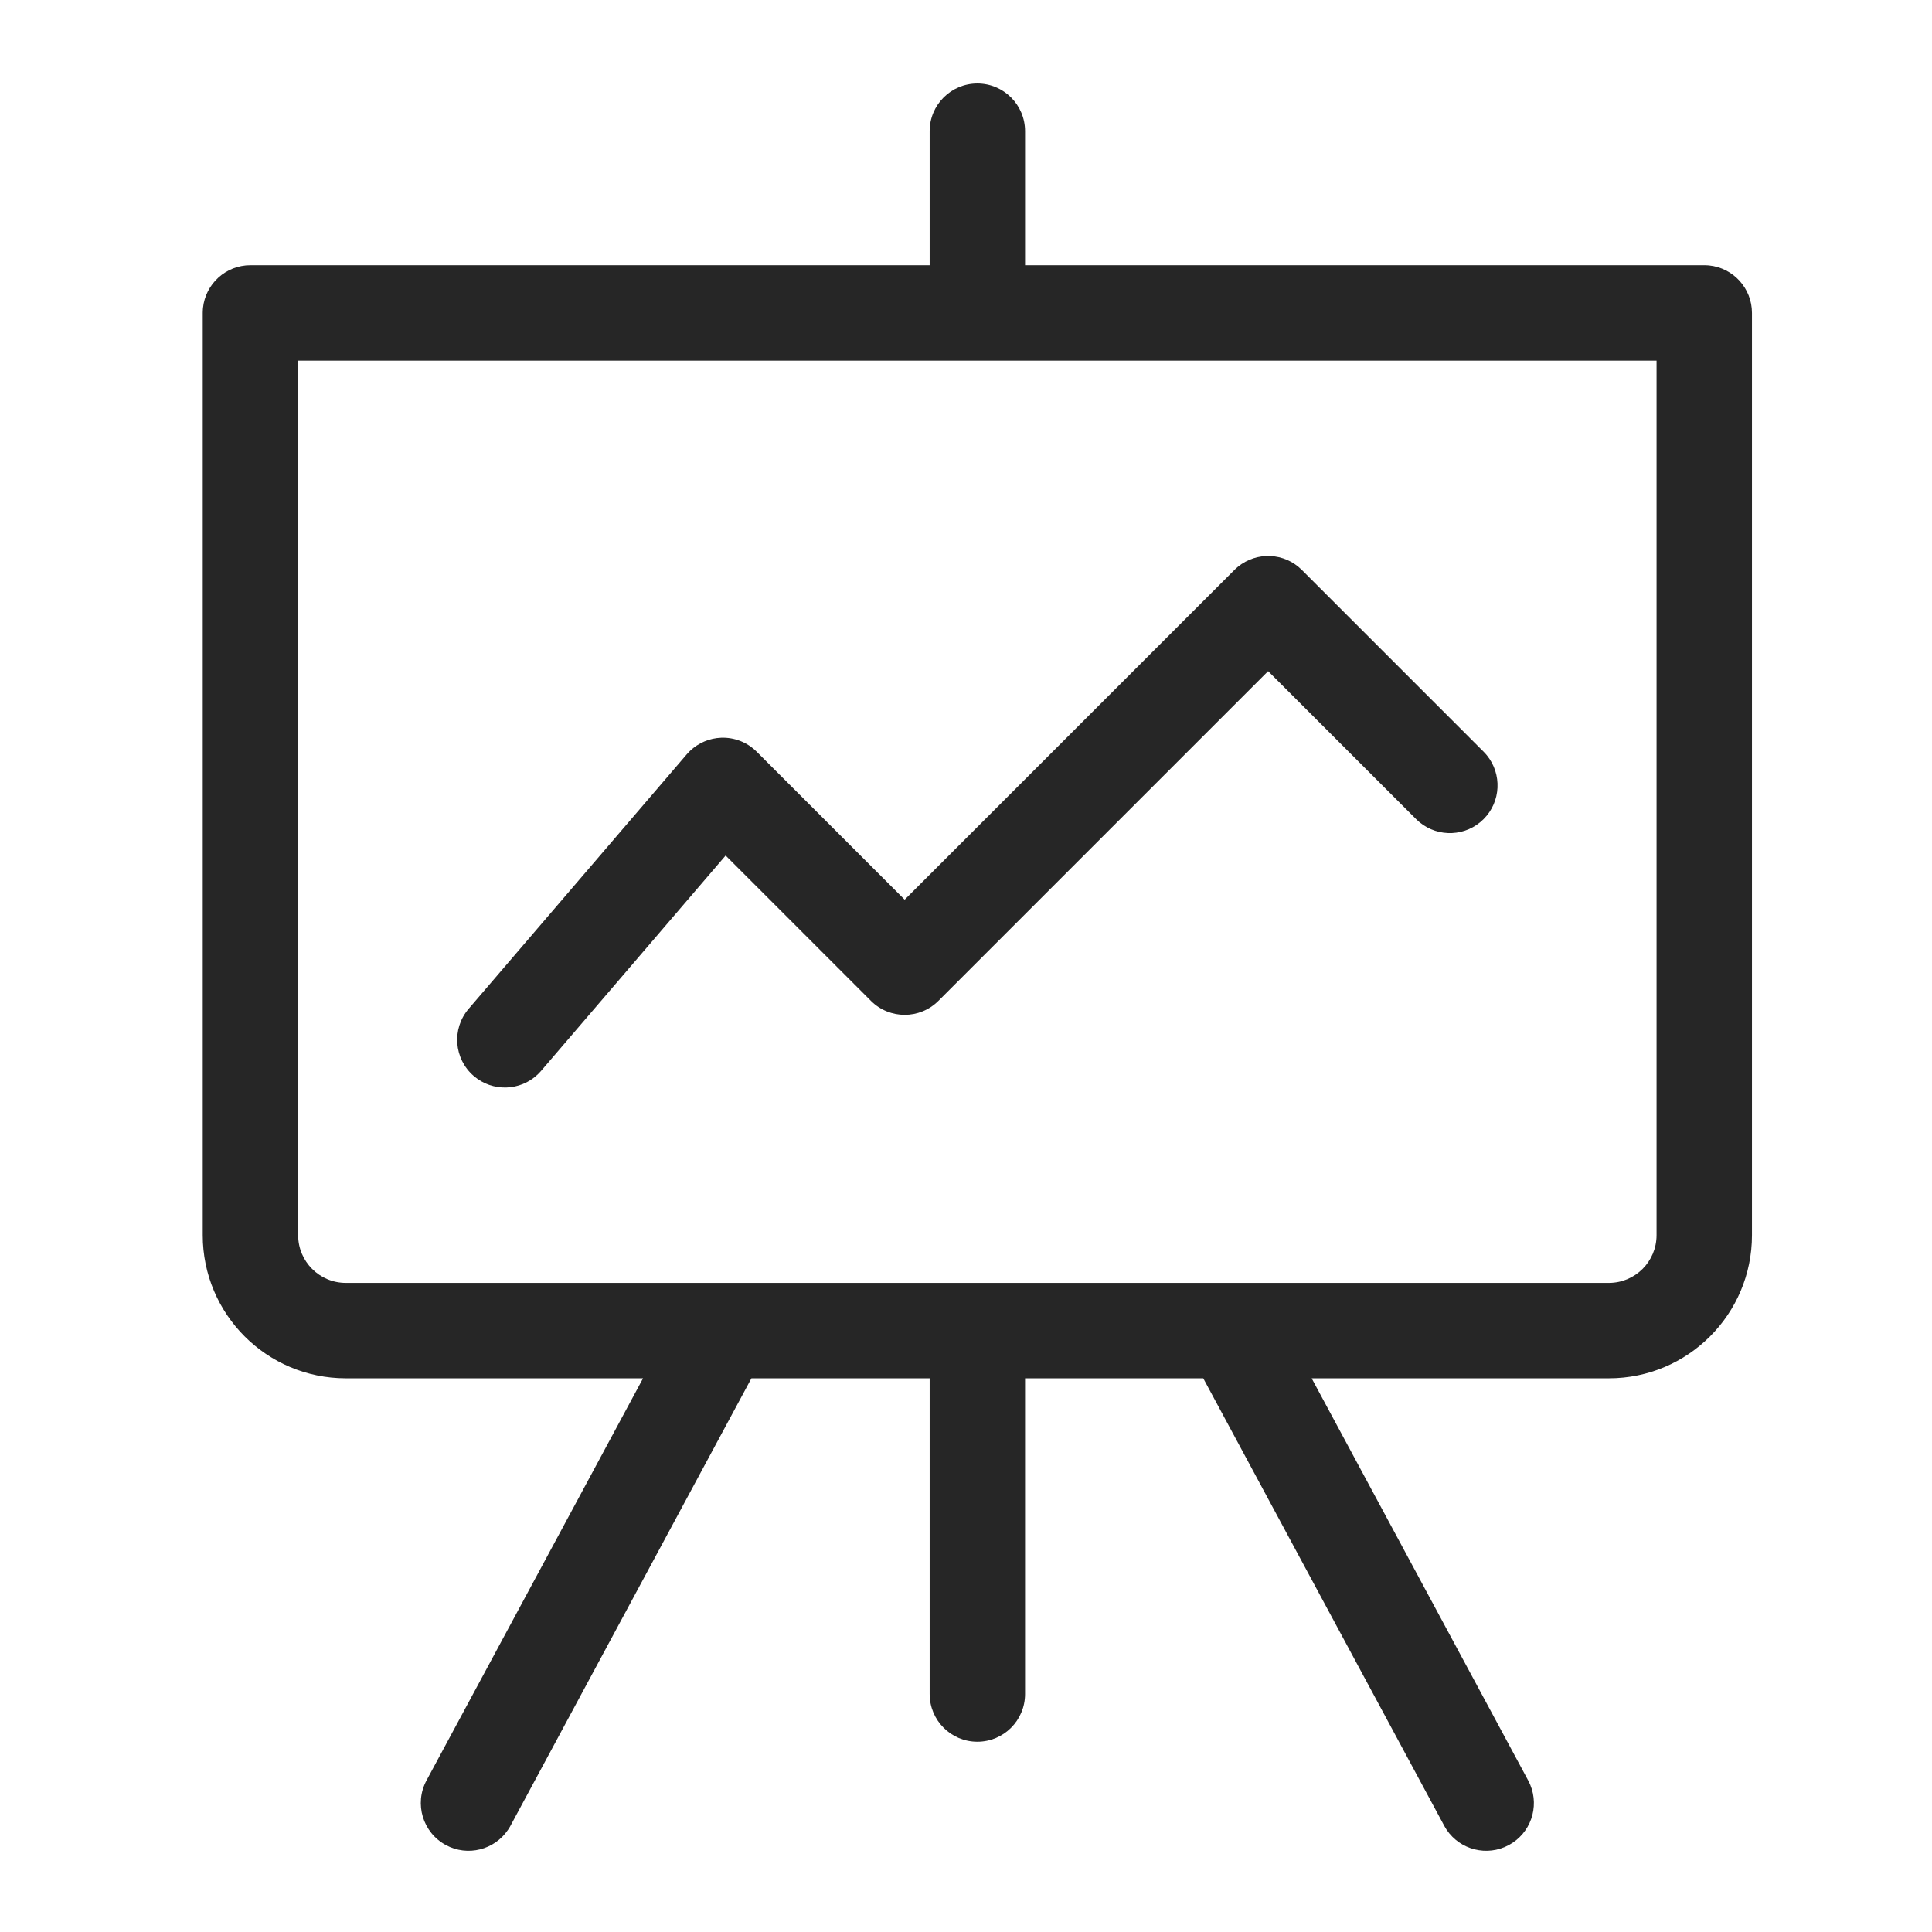 <svg width="81" height="81" viewBox="0 0 81 81" fill="none" xmlns="http://www.w3.org/2000/svg">
<path d="M40.976 4.5C41.528 4.5 41.976 4.948 41.976 5.5V12.119H71.452L71.555 12.124C72.059 12.175 72.452 12.601 72.452 13.119V51.786C72.452 54.547 70.213 56.786 67.452 56.786H53.317L63.19 75.121L63.233 75.214C63.427 75.682 63.239 76.23 62.783 76.476C62.327 76.721 61.766 76.577 61.481 76.157L61.429 76.069L51.045 56.786H41.976V71.023C41.976 71.576 41.528 72.023 40.976 72.023C40.424 72.023 39.976 71.576 39.976 71.023V56.786H30.906L20.523 76.069L20.47 76.157C20.186 76.576 19.625 76.721 19.169 76.476C18.683 76.214 18.5 75.607 18.762 75.121L28.635 56.786H14.5C11.739 56.786 9.5 54.547 9.5 51.786V13.119L9.505 13.017C9.556 12.512 9.982 12.119 10.5 12.119H39.976V5.5C39.976 4.948 40.424 4.5 40.976 4.5ZM11.5 51.786C11.5 53.443 12.843 54.786 14.5 54.786H30.29C30.302 54.786 30.314 54.786 30.326 54.786H67.452C69.109 54.786 70.452 53.443 70.452 51.786V14.119H11.5V51.786ZM52.536 24.534C52.929 24.214 53.508 24.236 53.874 24.602L61.493 32.222L61.562 32.298C61.882 32.691 61.859 33.27 61.493 33.636C61.127 34.002 60.548 34.024 60.155 33.704L60.079 33.636L53.167 26.724L38.636 41.255C38.245 41.645 37.612 41.645 37.222 41.255L30.365 34.398L21.926 44.246L21.855 44.32C21.488 44.67 20.91 44.691 20.517 44.355C20.097 43.995 20.049 43.364 20.408 42.944L29.551 32.277L29.622 32.202C29.797 32.036 30.028 31.939 30.271 31.93C30.55 31.919 30.82 32.025 31.017 32.222L37.929 39.134L52.46 24.602L52.536 24.534Z" fill="#262626"/>
<path d="M40.976 4.5V3.5L40.975 3.5L40.976 4.5ZM41.976 12.119H40.976C40.976 12.671 41.423 13.119 41.976 13.119V12.119ZM71.452 12.119L71.5 11.12C71.484 11.12 71.468 11.119 71.452 11.119V12.119ZM71.555 12.124L71.656 11.129C71.638 11.127 71.62 11.126 71.602 11.125L71.555 12.124ZM72.452 51.786L73.452 51.786V51.786H72.452ZM53.317 56.786V55.786C52.965 55.786 52.639 55.971 52.459 56.273C52.278 56.575 52.27 56.95 52.437 57.26L53.317 56.786ZM63.19 75.121L64.093 74.693C64.086 74.677 64.078 74.662 64.07 74.647L63.19 75.121ZM63.233 75.214L64.157 74.831C64.151 74.816 64.144 74.801 64.137 74.786L63.233 75.214ZM62.783 76.476L63.257 77.356L63.257 77.356L62.783 76.476ZM61.481 76.157L60.624 76.672C60.633 76.687 60.643 76.703 60.653 76.718L61.481 76.157ZM61.429 76.069L60.548 76.543C60.556 76.557 60.563 76.57 60.571 76.584L61.429 76.069ZM51.045 56.786L51.925 56.312C51.751 55.988 51.413 55.786 51.045 55.786V56.786ZM41.976 56.786V55.786C41.423 55.786 40.976 56.234 40.976 56.786H41.976ZM40.976 72.023L40.975 73.023H40.976V72.023ZM39.976 56.786H40.976C40.976 56.234 40.528 55.786 39.976 55.786V56.786ZM30.906 56.786V55.786C30.538 55.786 30.2 55.988 30.026 56.312L30.906 56.786ZM20.523 76.069L21.377 76.591C21.386 76.575 21.395 76.559 21.404 76.543L20.523 76.069ZM20.47 76.157L21.297 76.718C21.306 76.705 21.315 76.692 21.323 76.679L20.47 76.157ZM19.169 76.476L18.695 77.356L18.695 77.356L19.169 76.476ZM18.762 75.121L17.881 74.647L17.881 74.647L18.762 75.121ZM28.635 56.786L29.515 57.26C29.682 56.95 29.674 56.575 29.493 56.273C29.313 55.971 28.987 55.786 28.635 55.786V56.786ZM14.5 56.786V57.786V56.786ZM9.5 51.786H8.5V51.786L9.5 51.786ZM9.5 13.119L8.501 13.072C8.5 13.087 8.5 13.103 8.5 13.119H9.5ZM9.505 13.017L8.51 12.915C8.508 12.933 8.507 12.951 8.506 12.969L9.505 13.017ZM39.976 12.119V13.119C40.528 13.119 40.976 12.671 40.976 12.119H39.976ZM11.5 51.786H10.5V51.786L11.5 51.786ZM14.5 54.786L14.5 55.786H14.5V54.786ZM30.29 54.786V55.786C30.297 55.786 30.303 55.786 30.31 55.786L30.29 54.786ZM30.326 54.786L30.31 55.786C30.316 55.786 30.321 55.786 30.326 55.786V54.786ZM70.452 51.786L71.452 51.786V51.786H70.452ZM70.452 14.119H71.452C71.452 13.567 71.004 13.119 70.452 13.119V14.119ZM11.5 14.119V13.119C10.948 13.119 10.5 13.567 10.5 14.119H11.5ZM52.536 24.534L51.904 23.759C51.892 23.769 51.88 23.779 51.868 23.79L52.536 24.534ZM53.874 24.602L54.581 23.895L53.874 24.602ZM61.493 32.222L62.237 31.554C62.225 31.54 62.213 31.527 62.2 31.515L61.493 32.222ZM61.562 32.298L62.337 31.666C62.327 31.654 62.316 31.642 62.306 31.63L61.562 32.298ZM61.493 33.636L62.2 34.343L62.2 34.343L61.493 33.636ZM60.155 33.704L59.487 34.448C59.499 34.459 59.511 34.469 59.523 34.479L60.155 33.704ZM60.079 33.636L59.372 34.343C59.385 34.356 59.398 34.368 59.411 34.38L60.079 33.636ZM53.167 26.724L53.874 26.017C53.484 25.626 52.85 25.626 52.46 26.017L53.167 26.724ZM38.636 41.255L39.343 41.962L39.343 41.962L38.636 41.255ZM37.222 41.255L36.515 41.962L36.515 41.962L37.222 41.255ZM30.365 34.398L31.072 33.691C30.875 33.494 30.605 33.389 30.327 33.399C30.049 33.41 29.787 33.536 29.606 33.748L30.365 34.398ZM21.926 44.246L22.652 44.934C22.663 44.922 22.674 44.909 22.685 44.897L21.926 44.246ZM21.855 44.32L22.545 45.045C22.557 45.033 22.57 45.021 22.581 45.008L21.855 44.32ZM20.517 44.355L19.866 45.114L19.866 45.114L20.517 44.355ZM20.408 42.944L21.168 43.595L21.168 43.595L20.408 42.944ZM29.551 32.277L28.825 31.589C28.814 31.602 28.802 31.614 28.791 31.627L29.551 32.277ZM29.622 32.202L28.935 31.476C28.922 31.488 28.909 31.501 28.896 31.514L29.622 32.202ZM30.271 31.93L30.233 30.93L30.233 30.93L30.271 31.93ZM31.017 32.222L31.724 31.515L31.724 31.515L31.017 32.222ZM37.929 39.134L37.222 39.841C37.612 40.231 38.245 40.231 38.636 39.841L37.929 39.134ZM52.46 24.602L51.792 23.858C51.779 23.87 51.766 23.883 51.753 23.895L52.46 24.602ZM40.976 4.5V5.5H41.976H42.976C42.976 4.395 42.08 3.5 40.976 3.5V4.5ZM41.976 5.5H40.976V12.119H41.976H42.976V5.5H41.976ZM41.976 12.119V13.119H71.452V12.119V11.119H41.976V12.119ZM71.452 12.119L71.405 13.118L71.507 13.123L71.555 12.124L71.602 11.125L71.5 11.12L71.452 12.119ZM71.555 12.124L71.454 13.119C71.454 13.119 71.453 13.119 71.453 13.119C71.452 13.118 71.452 13.118 71.451 13.118C71.451 13.118 71.452 13.118 71.452 13.119C71.453 13.12 71.453 13.12 71.452 13.119C71.452 13.118 71.452 13.117 71.452 13.119H72.452H73.452C73.452 12.084 72.666 11.232 71.656 11.129L71.555 12.124ZM72.452 13.119H71.452V51.786H72.452H73.452V13.119H72.452ZM72.452 51.786L71.452 51.786C71.452 53.995 69.661 55.786 67.452 55.786V56.786V57.786C70.766 57.786 73.452 55.1 73.452 51.786L72.452 51.786ZM67.452 56.786V55.786H53.317V56.786V57.786H67.452V56.786ZM53.317 56.786L52.437 57.26L62.309 75.595L63.19 75.121L64.07 74.647L54.198 56.312L53.317 56.786ZM63.19 75.121L62.286 75.549L62.33 75.642L63.233 75.214L64.137 74.786L64.093 74.693L63.19 75.121ZM63.233 75.214L62.309 75.597C62.309 75.597 62.309 75.596 62.309 75.596C62.309 75.595 62.309 75.595 62.309 75.595C62.309 75.594 62.309 75.595 62.309 75.596C62.309 75.596 62.309 75.596 62.309 75.596C62.31 75.594 62.311 75.594 62.309 75.595L62.783 76.476L63.257 77.356C64.17 76.865 64.546 75.769 64.157 74.831L63.233 75.214ZM62.783 76.476L62.309 75.595C62.308 75.596 62.308 75.596 62.309 75.595C62.31 75.595 62.31 75.595 62.309 75.595C62.308 75.595 62.307 75.595 62.308 75.595C62.308 75.595 62.308 75.595 62.309 75.596C62.309 75.596 62.309 75.597 62.309 75.597L61.481 76.157L60.653 76.718C61.223 77.559 62.346 77.846 63.257 77.356L62.783 76.476ZM61.481 76.157L62.339 75.643L62.286 75.555L61.429 76.069L60.571 76.584L60.624 76.672L61.481 76.157ZM61.429 76.069L62.309 75.595L51.925 56.312L51.045 56.786L50.164 57.26L60.548 76.543L61.429 76.069ZM51.045 56.786V55.786H41.976V56.786V57.786H51.045V56.786ZM41.976 56.786H40.976V71.023H41.976H42.976V56.786H41.976ZM41.976 71.023H40.976V72.023V73.023C42.08 73.023 42.976 72.128 42.976 71.023H41.976ZM40.976 72.023L40.976 71.023H40.976H39.976H38.976C38.976 72.128 39.872 73.023 40.975 73.023L40.976 72.023ZM39.976 71.023H40.976V56.786H39.976H38.976V71.023H39.976ZM39.976 56.786V55.786H30.906V56.786V57.786H39.976V56.786ZM30.906 56.786L30.026 56.312L19.643 75.595L20.523 76.069L21.404 76.543L31.787 57.26L30.906 56.786ZM20.523 76.069L19.67 75.548L19.616 75.636L20.47 76.157L21.323 76.679L21.377 76.591L20.523 76.069ZM20.47 76.157L19.642 75.596C19.642 75.596 19.642 75.596 19.642 75.596C19.643 75.595 19.643 75.595 19.643 75.595C19.644 75.595 19.643 75.595 19.642 75.595C19.642 75.595 19.642 75.595 19.642 75.595C19.644 75.595 19.644 75.596 19.643 75.595L19.169 76.476L18.695 77.356C19.607 77.847 20.728 77.558 21.297 76.718L20.47 76.157ZM19.169 76.476L19.643 75.595L19.642 75.595L18.762 75.121L17.881 74.647C17.357 75.621 17.724 76.833 18.695 77.356L19.169 76.476ZM18.762 75.121L19.642 75.595L29.515 57.26L28.635 56.786L27.754 56.312L17.881 74.647L18.762 75.121ZM28.635 56.786V55.786H14.5V56.786V57.786H28.635V56.786ZM14.5 56.786V55.786C12.291 55.786 10.5 53.995 10.5 51.786L9.5 51.786L8.5 51.786C8.5 55.1 11.186 57.786 14.5 57.786V56.786ZM9.5 51.786H10.5V13.119H9.5H8.5V51.786H9.5ZM9.5 13.119L10.499 13.167L10.504 13.064L9.505 13.017L8.506 12.969L8.501 13.072L9.5 13.119ZM9.505 13.017L10.5 13.118C10.5 13.118 10.5 13.118 10.499 13.119C10.499 13.119 10.499 13.12 10.499 13.12C10.499 13.12 10.499 13.12 10.5 13.119C10.501 13.118 10.501 13.118 10.5 13.119C10.499 13.119 10.498 13.119 10.5 13.119V12.119V11.119C9.464 11.119 8.613 11.905 8.51 12.915L9.505 13.017ZM10.5 12.119V13.119H39.976V12.119V11.119H10.5V12.119ZM39.976 12.119H40.976V5.5H39.976H38.976V12.119H39.976ZM39.976 5.5H40.976L40.976 5.5L40.976 4.5L40.975 3.5C39.872 3.501 38.976 4.395 38.976 5.5H39.976ZM11.5 51.786L10.5 51.786C10.5 53.995 12.291 55.786 14.5 55.786L14.5 54.786L14.5 53.786C13.396 53.786 12.5 52.891 12.5 51.786L11.5 51.786ZM14.5 54.786V55.786H30.29V54.786V53.786H14.5V54.786ZM30.29 54.786L30.31 55.786L30.31 55.786L30.326 54.786L30.342 53.786C30.323 53.786 30.298 53.786 30.27 53.786L30.29 54.786ZM30.326 54.786V55.786H67.452V54.786V53.786H30.326V54.786ZM67.452 54.786V55.786C69.661 55.786 71.452 53.995 71.452 51.786L70.452 51.786L69.452 51.786C69.452 52.891 68.556 53.786 67.452 53.786V54.786ZM70.452 51.786H71.452V14.119H70.452H69.452V51.786H70.452ZM70.452 14.119V13.119H11.5V14.119V15.119H70.452V14.119ZM11.5 14.119H10.5V51.786H11.5H12.5V14.119H11.5ZM52.536 24.534L53.168 25.309C53.168 25.309 53.168 25.309 53.167 25.309C53.167 25.31 53.167 25.31 53.167 25.31C53.166 25.31 53.167 25.31 53.168 25.31C53.169 25.31 53.169 25.31 53.167 25.31C53.166 25.309 53.166 25.308 53.167 25.31L53.874 24.602L54.581 23.895C53.848 23.162 52.69 23.119 51.904 23.759L52.536 24.534ZM53.874 24.602L53.167 25.31L60.786 32.929L61.493 32.222L62.2 31.515L54.581 23.895L53.874 24.602ZM61.493 32.222L60.749 32.89L60.817 32.966L61.562 32.298L62.306 31.63L62.237 31.554L61.493 32.222ZM61.562 32.298L60.786 32.93L60.786 32.929L61.493 33.636L62.2 34.343C62.933 33.61 62.977 32.452 62.337 31.666L61.562 32.298ZM61.493 33.636L60.786 32.929L60.787 32.929L60.155 33.704L59.523 34.479C60.309 35.12 61.467 35.076 62.2 34.343L61.493 33.636ZM60.155 33.704L60.823 32.96L60.747 32.892L60.079 33.636L59.411 34.38L59.487 34.448L60.155 33.704ZM60.079 33.636L60.786 32.929L53.874 26.017L53.167 26.724L52.46 27.431L59.372 34.343L60.079 33.636ZM53.167 26.724L52.46 26.017L37.929 40.548L38.636 41.255L39.343 41.962L53.874 27.431L53.167 26.724ZM38.636 41.255L37.929 40.548L37.929 40.548L37.222 41.255L36.515 41.962C37.296 42.743 38.562 42.743 39.343 41.962L38.636 41.255ZM37.222 41.255L37.929 40.548L31.072 33.691L30.365 34.398L29.658 35.105L36.515 41.962L37.222 41.255ZM30.365 34.398L29.606 33.748L21.166 43.595L21.926 44.246L22.685 44.897L31.125 35.049L30.365 34.398ZM21.926 44.246L21.2 43.558L21.13 43.633L21.855 44.32L22.581 45.008L22.652 44.934L21.926 44.246ZM21.855 44.32L21.166 43.596C21.166 43.596 21.166 43.596 21.167 43.596C21.167 43.595 21.168 43.595 21.168 43.595C21.168 43.595 21.168 43.595 21.167 43.595C21.166 43.595 21.166 43.595 21.167 43.595C21.168 43.596 21.168 43.596 21.167 43.595L20.517 44.355L19.866 45.114C20.652 45.787 21.81 45.744 22.545 45.045L21.855 44.32ZM20.517 44.355L21.167 43.595L21.168 43.595L20.408 42.944L19.649 42.294C18.93 43.132 19.027 44.395 19.866 45.114L20.517 44.355ZM20.408 42.944L21.168 43.595L30.31 32.928L29.551 32.277L28.791 31.627L19.649 42.294L20.408 42.944ZM29.551 32.277L30.276 32.965L30.348 32.89L29.622 32.202L28.896 31.514L28.825 31.589L29.551 32.277ZM29.622 32.202L30.309 32.928L30.31 32.929L30.271 31.93L30.233 30.93C29.748 30.949 29.287 31.143 28.935 31.476L29.622 32.202ZM30.271 31.93L30.309 32.929L30.31 32.929L31.017 32.222L31.724 31.515C31.33 31.121 30.79 30.909 30.233 30.93L30.271 31.93ZM31.017 32.222L30.309 32.929L37.222 39.841L37.929 39.134L38.636 38.427L31.724 31.515L31.017 32.222ZM37.929 39.134L38.636 39.841L53.167 25.31L52.46 24.602L51.753 23.895L37.222 38.427L37.929 39.134ZM52.46 24.602L53.128 25.347L53.204 25.278L52.536 24.534L51.868 23.79L51.792 23.858L52.46 24.602Z" fill="#262626"/>
</svg>

